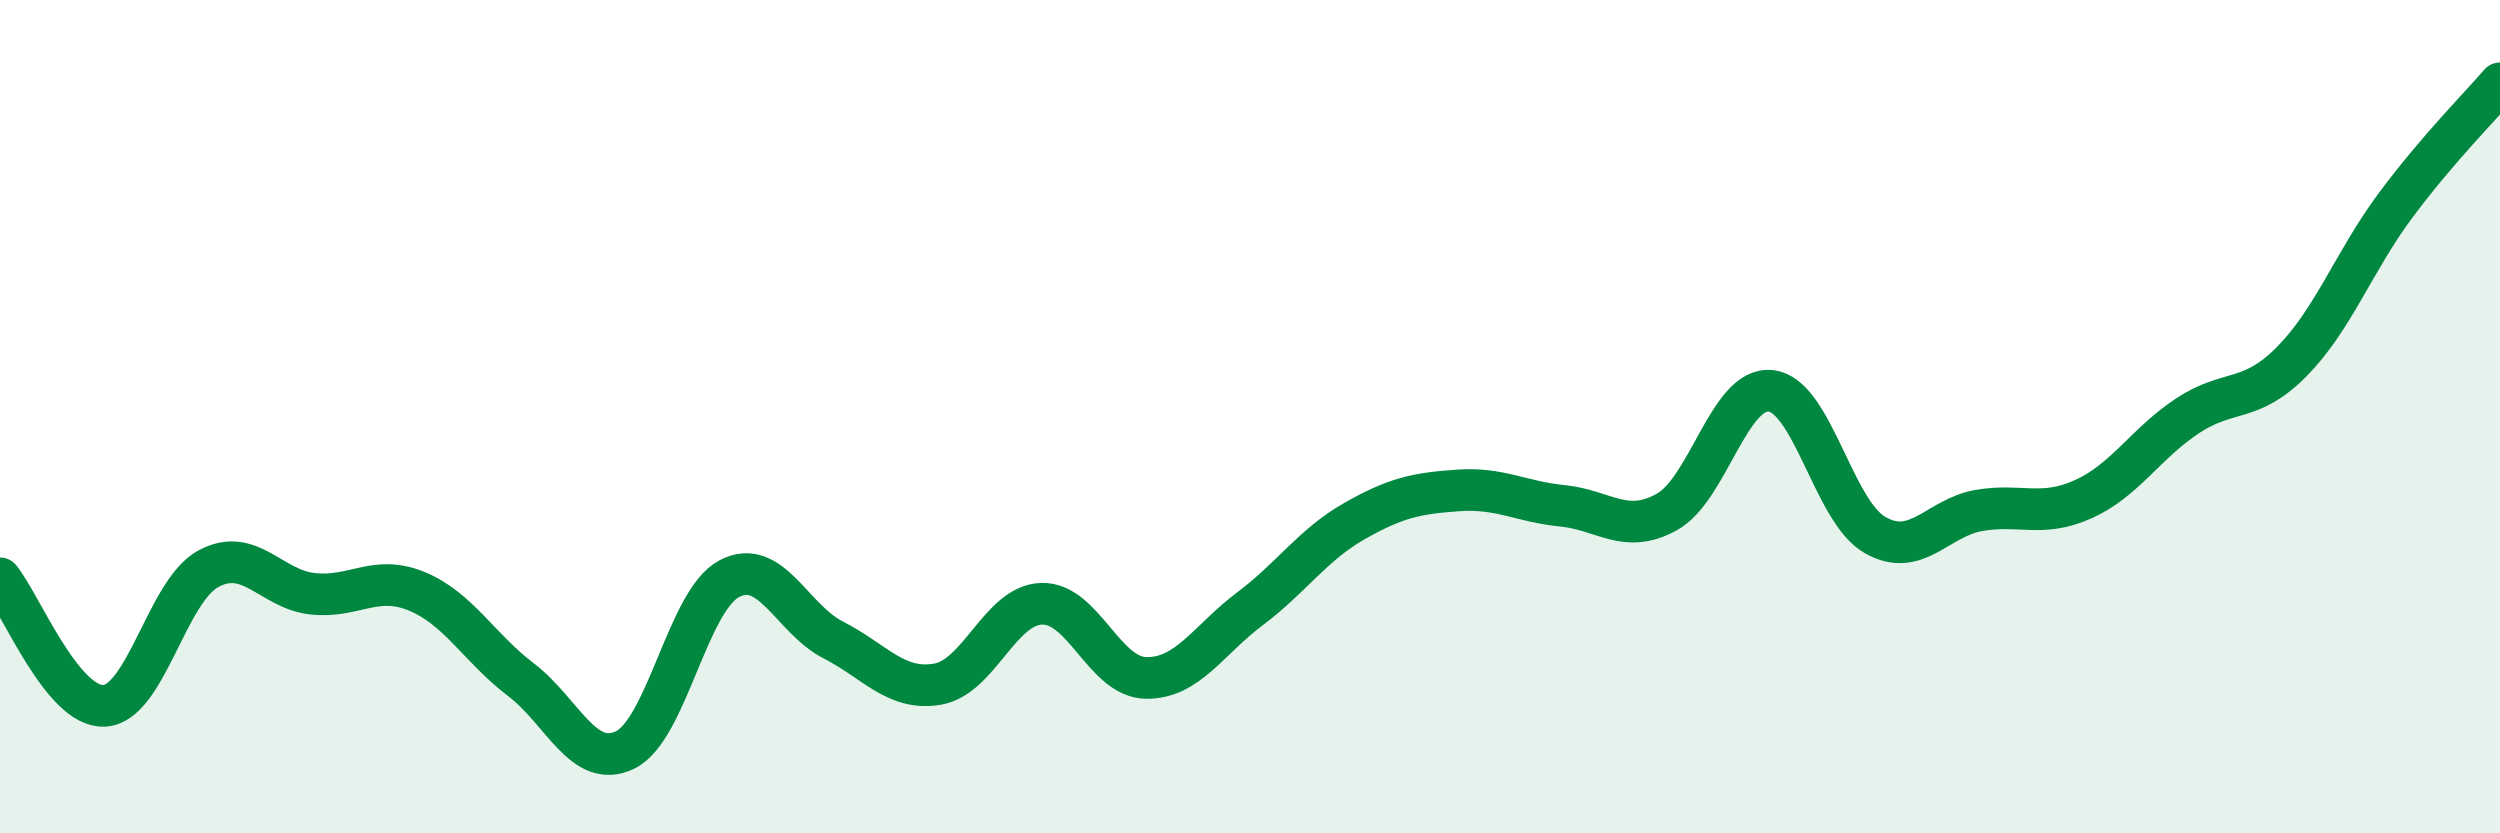 
    <svg width="60" height="20" viewBox="0 0 60 20" xmlns="http://www.w3.org/2000/svg">
      <path
        d="M 0,13.88 C 0.5,14.49 1.5,16.99 2.5,16.94 C 3.5,16.89 4,14.19 5,13.65 C 6,13.11 6.5,14.14 7.5,14.25 C 8.5,14.36 9,13.78 10,14.19 C 11,14.6 11.5,15.55 12.5,16.31 C 13.5,17.07 14,18.48 15,18 C 16,17.52 16.5,14.42 17.5,13.89 C 18.5,13.36 19,14.85 20,15.36 C 21,15.87 21.5,16.59 22.5,16.42 C 23.5,16.25 24,14.52 25,14.49 C 26,14.46 26.5,16.25 27.5,16.27 C 28.5,16.29 29,15.36 30,14.61 C 31,13.86 31.5,13.08 32.5,12.51 C 33.5,11.94 34,11.84 35,11.77 C 36,11.7 36.5,12.04 37.5,12.14 C 38.5,12.24 39,12.84 40,12.29 C 41,11.74 41.5,9.27 42.5,9.38 C 43.5,9.49 44,12.27 45,12.84 C 46,13.41 46.5,12.42 47.5,12.25 C 48.5,12.08 49,12.43 50,11.98 C 51,11.53 51.5,10.64 52.5,9.98 C 53.5,9.32 54,9.69 55,8.68 C 56,7.67 56.5,6.26 57.5,4.92 C 58.5,3.58 59.5,2.58 60,2L60 20L0 20Z"
        fill="#008740"
        opacity="0.1"
        stroke-linecap="round"
        stroke-linejoin="round"
      />
      <path
        d="M 0,13.88 C 0.5,14.49 1.5,16.99 2.5,16.94 C 3.5,16.89 4,14.19 5,13.65 C 6,13.11 6.5,14.14 7.5,14.25 C 8.5,14.36 9,13.78 10,14.19 C 11,14.6 11.5,15.55 12.5,16.31 C 13.5,17.07 14,18.48 15,18 C 16,17.52 16.5,14.42 17.5,13.89 C 18.5,13.36 19,14.85 20,15.36 C 21,15.87 21.5,16.59 22.5,16.42 C 23.5,16.25 24,14.52 25,14.49 C 26,14.46 26.5,16.25 27.5,16.27 C 28.5,16.29 29,15.36 30,14.61 C 31,13.86 31.5,13.08 32.5,12.51 C 33.5,11.94 34,11.84 35,11.77 C 36,11.7 36.5,12.04 37.5,12.14 C 38.5,12.24 39,12.84 40,12.29 C 41,11.74 41.5,9.27 42.5,9.38 C 43.5,9.49 44,12.27 45,12.84 C 46,13.41 46.5,12.42 47.5,12.25 C 48.5,12.08 49,12.43 50,11.98 C 51,11.53 51.5,10.64 52.5,9.98 C 53.5,9.32 54,9.69 55,8.68 C 56,7.67 56.5,6.26 57.5,4.92 C 58.5,3.58 59.5,2.58 60,2"
        stroke="#008740"
        stroke-width="1"
        fill="none"
        stroke-linecap="round"
        stroke-linejoin="round"
      />
    </svg>
  